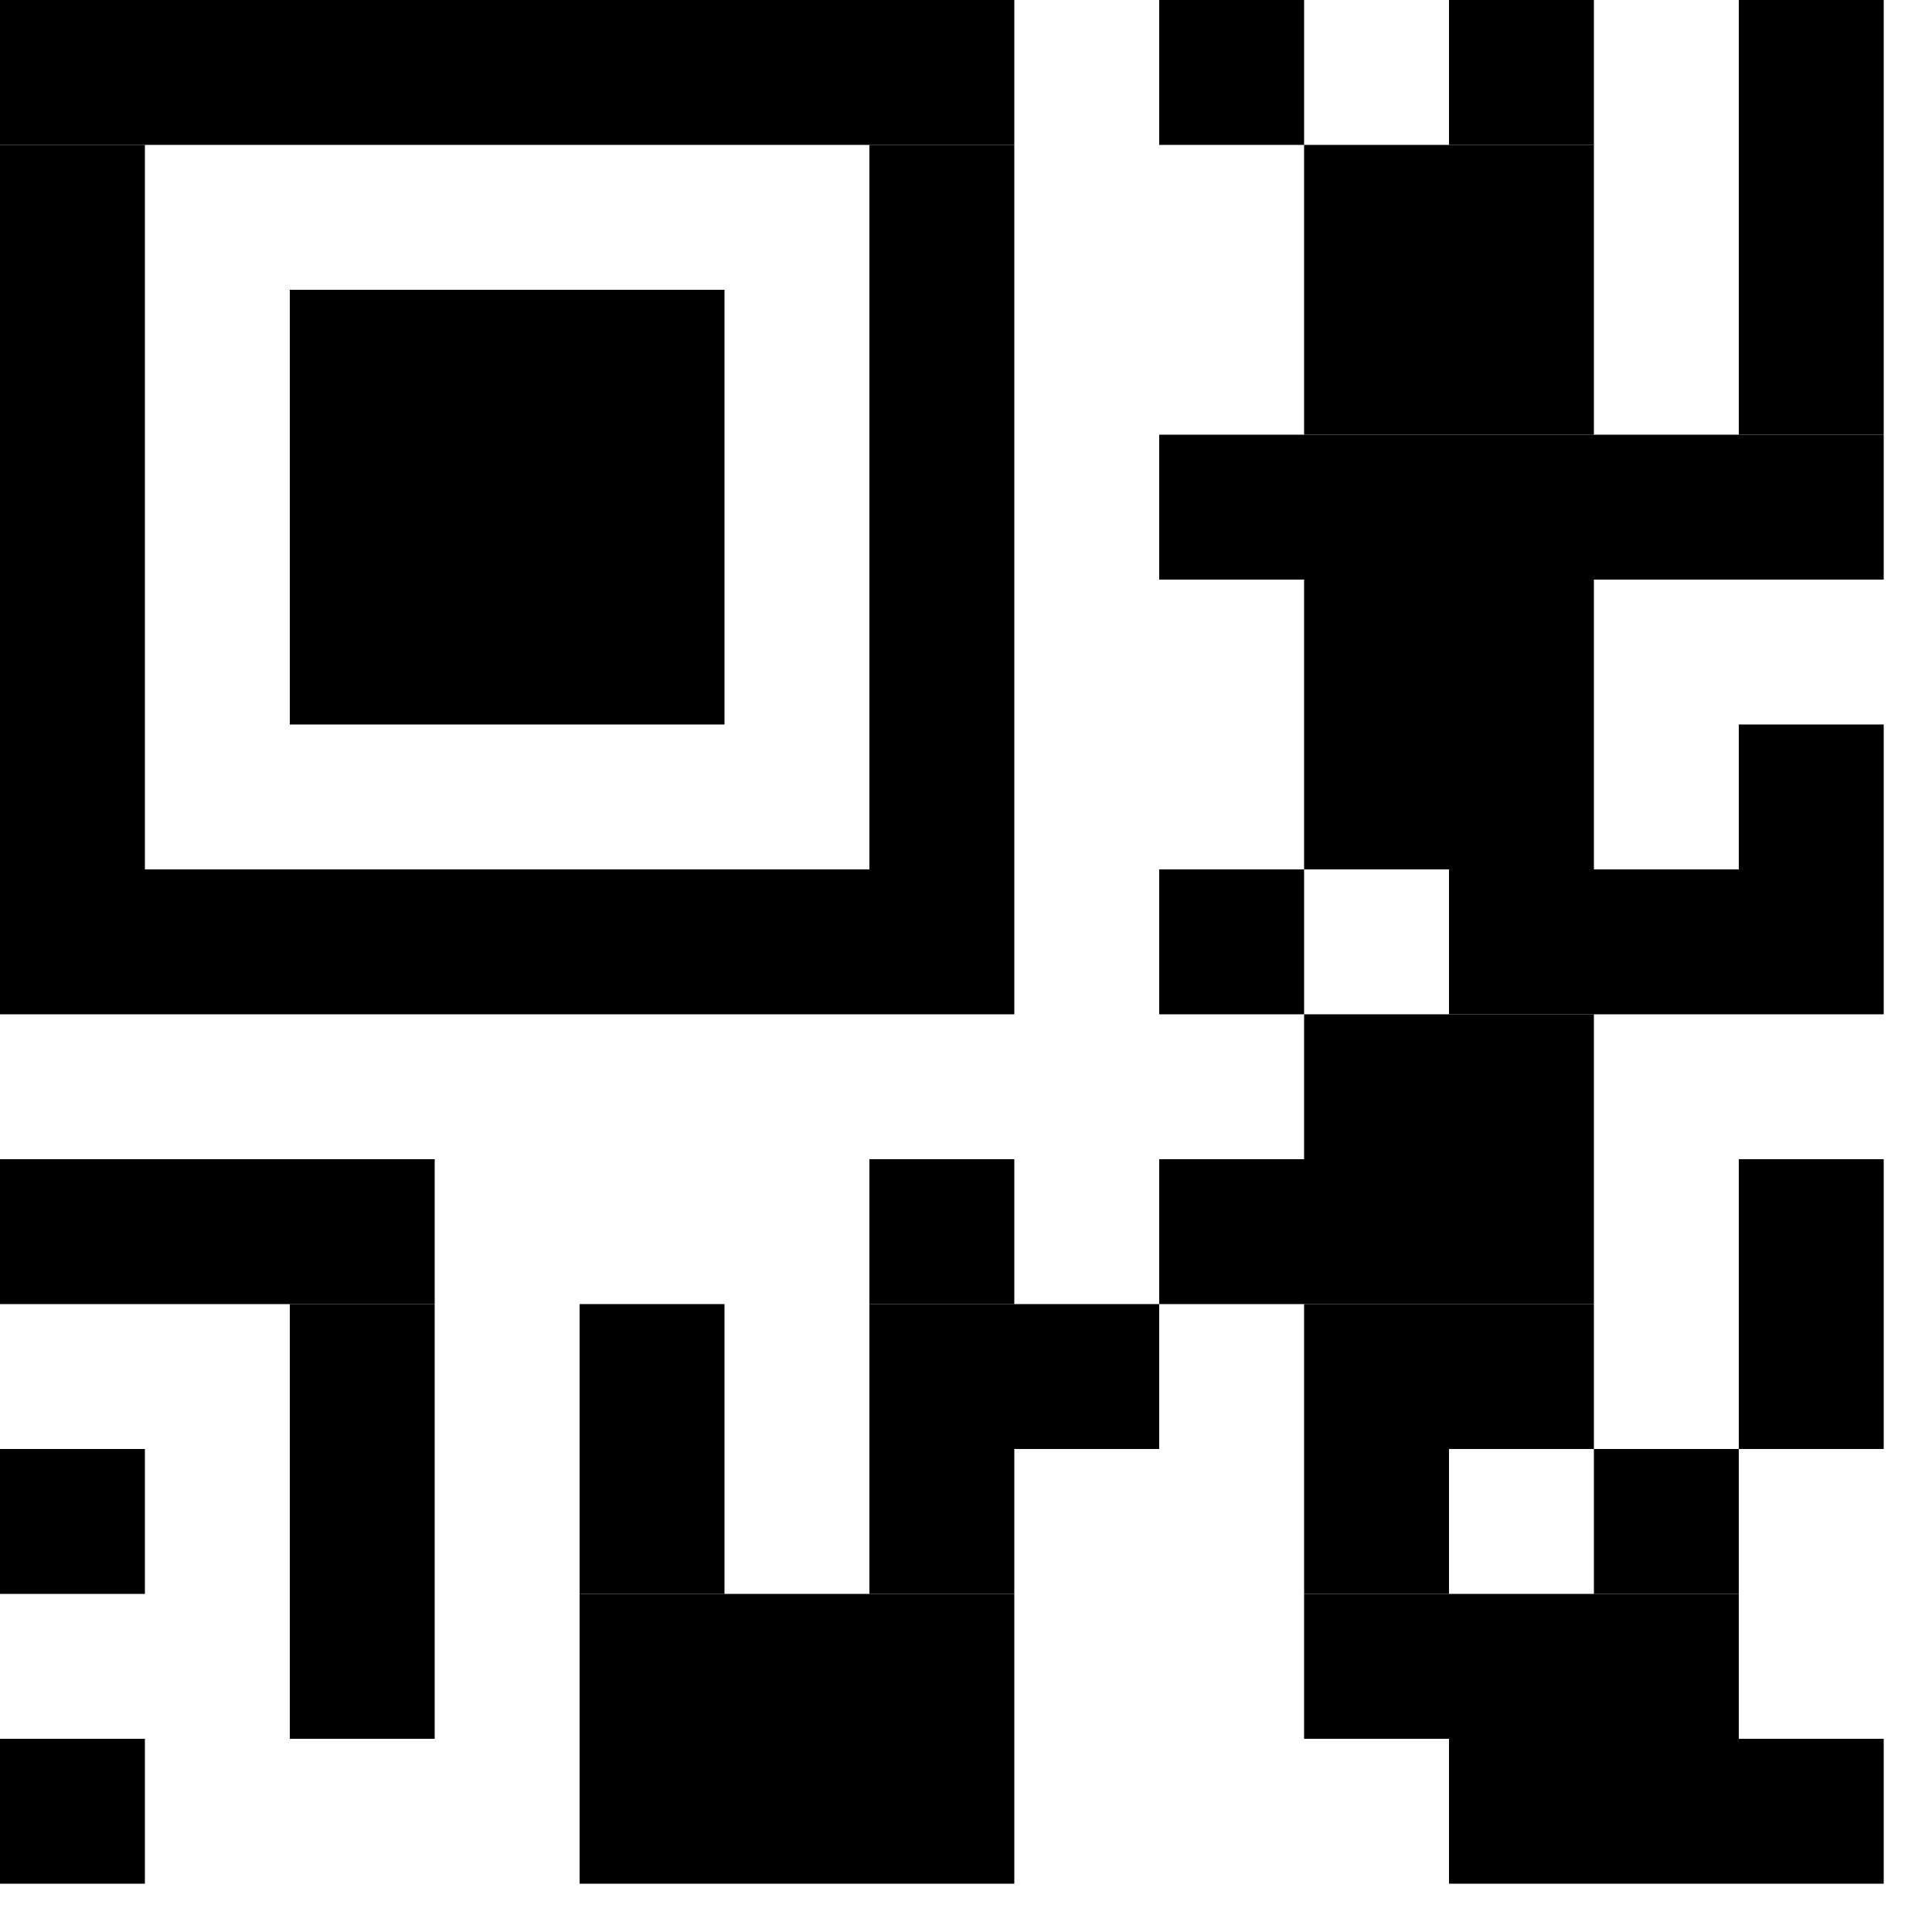 <?xml version="1.0" standalone="no"?>
<!DOCTYPE svg PUBLIC "-//W3C//DTD SVG 1.1//EN"
   "http://www.w3.org/Graphics/SVG/1.1/DTD/svg11.dtd">
<svg width="32" height="32" version="1.1"
   xmlns="http://www.w3.org/2000/svg">
   <desc>Zint Generated Symbol
   </desc>

   <g id="barcode" fill="#000000">
      <rect x="0" y="0" width="32" height="32" fill="#FFFFFF" />
      <rect x="0.00" y="0.00" width="16.80" height="2.40" />
      <rect x="19.20" y="0.00" width="2.40" height="2.40" />
      <rect x="24.00" y="0.00" width="2.40" height="2.40" />
      <rect x="28.80" y="0.00" width="2.40" height="7.20" />
      <rect x="0.00" y="2.40" width="2.40" height="12.00" />
      <rect x="14.40" y="2.40" width="2.40" height="12.00" />
      <rect x="21.60" y="2.40" width="4.80" height="4.80" />
      <rect x="4.80" y="4.80" width="7.20" height="7.20" />
      <rect x="19.20" y="7.20" width="12.00" height="2.40" />
      <rect x="21.60" y="9.60" width="4.80" height="4.80" />
      <rect x="28.80" y="12.00" width="2.40" height="2.40" />
      <rect x="0.00" y="14.40" width="16.80" height="2.40" />
      <rect x="19.20" y="14.40" width="2.40" height="2.40" />
      <rect x="24.00" y="14.40" width="7.20" height="2.40" />
      <rect x="21.60" y="16.80" width="4.80" height="2.40" />
      <rect x="0.00" y="19.20" width="7.20" height="2.40" />
      <rect x="14.40" y="19.20" width="2.40" height="2.40" />
      <rect x="19.20" y="19.20" width="7.20" height="2.40" />
      <rect x="28.80" y="19.20" width="2.40" height="4.80" />
      <rect x="4.80" y="21.60" width="2.40" height="7.20" />
      <rect x="9.60" y="21.60" width="2.40" height="4.80" />
      <rect x="14.40" y="21.60" width="4.80" height="2.40" />
      <rect x="21.60" y="21.60" width="4.80" height="2.40" />
      <rect x="0.00" y="24.00" width="2.40" height="2.40" />
      <rect x="14.40" y="24.00" width="2.40" height="2.40" />
      <rect x="21.60" y="24.00" width="2.40" height="2.40" />
      <rect x="26.40" y="24.00" width="2.40" height="2.40" />
      <rect x="9.60" y="26.40" width="7.20" height="4.80" />
      <rect x="21.60" y="26.40" width="7.20" height="2.40" />
      <rect x="0.00" y="28.80" width="2.40" height="2.40" />
      <rect x="24.00" y="28.80" width="7.20" height="2.40" />
   </g>
</svg>
